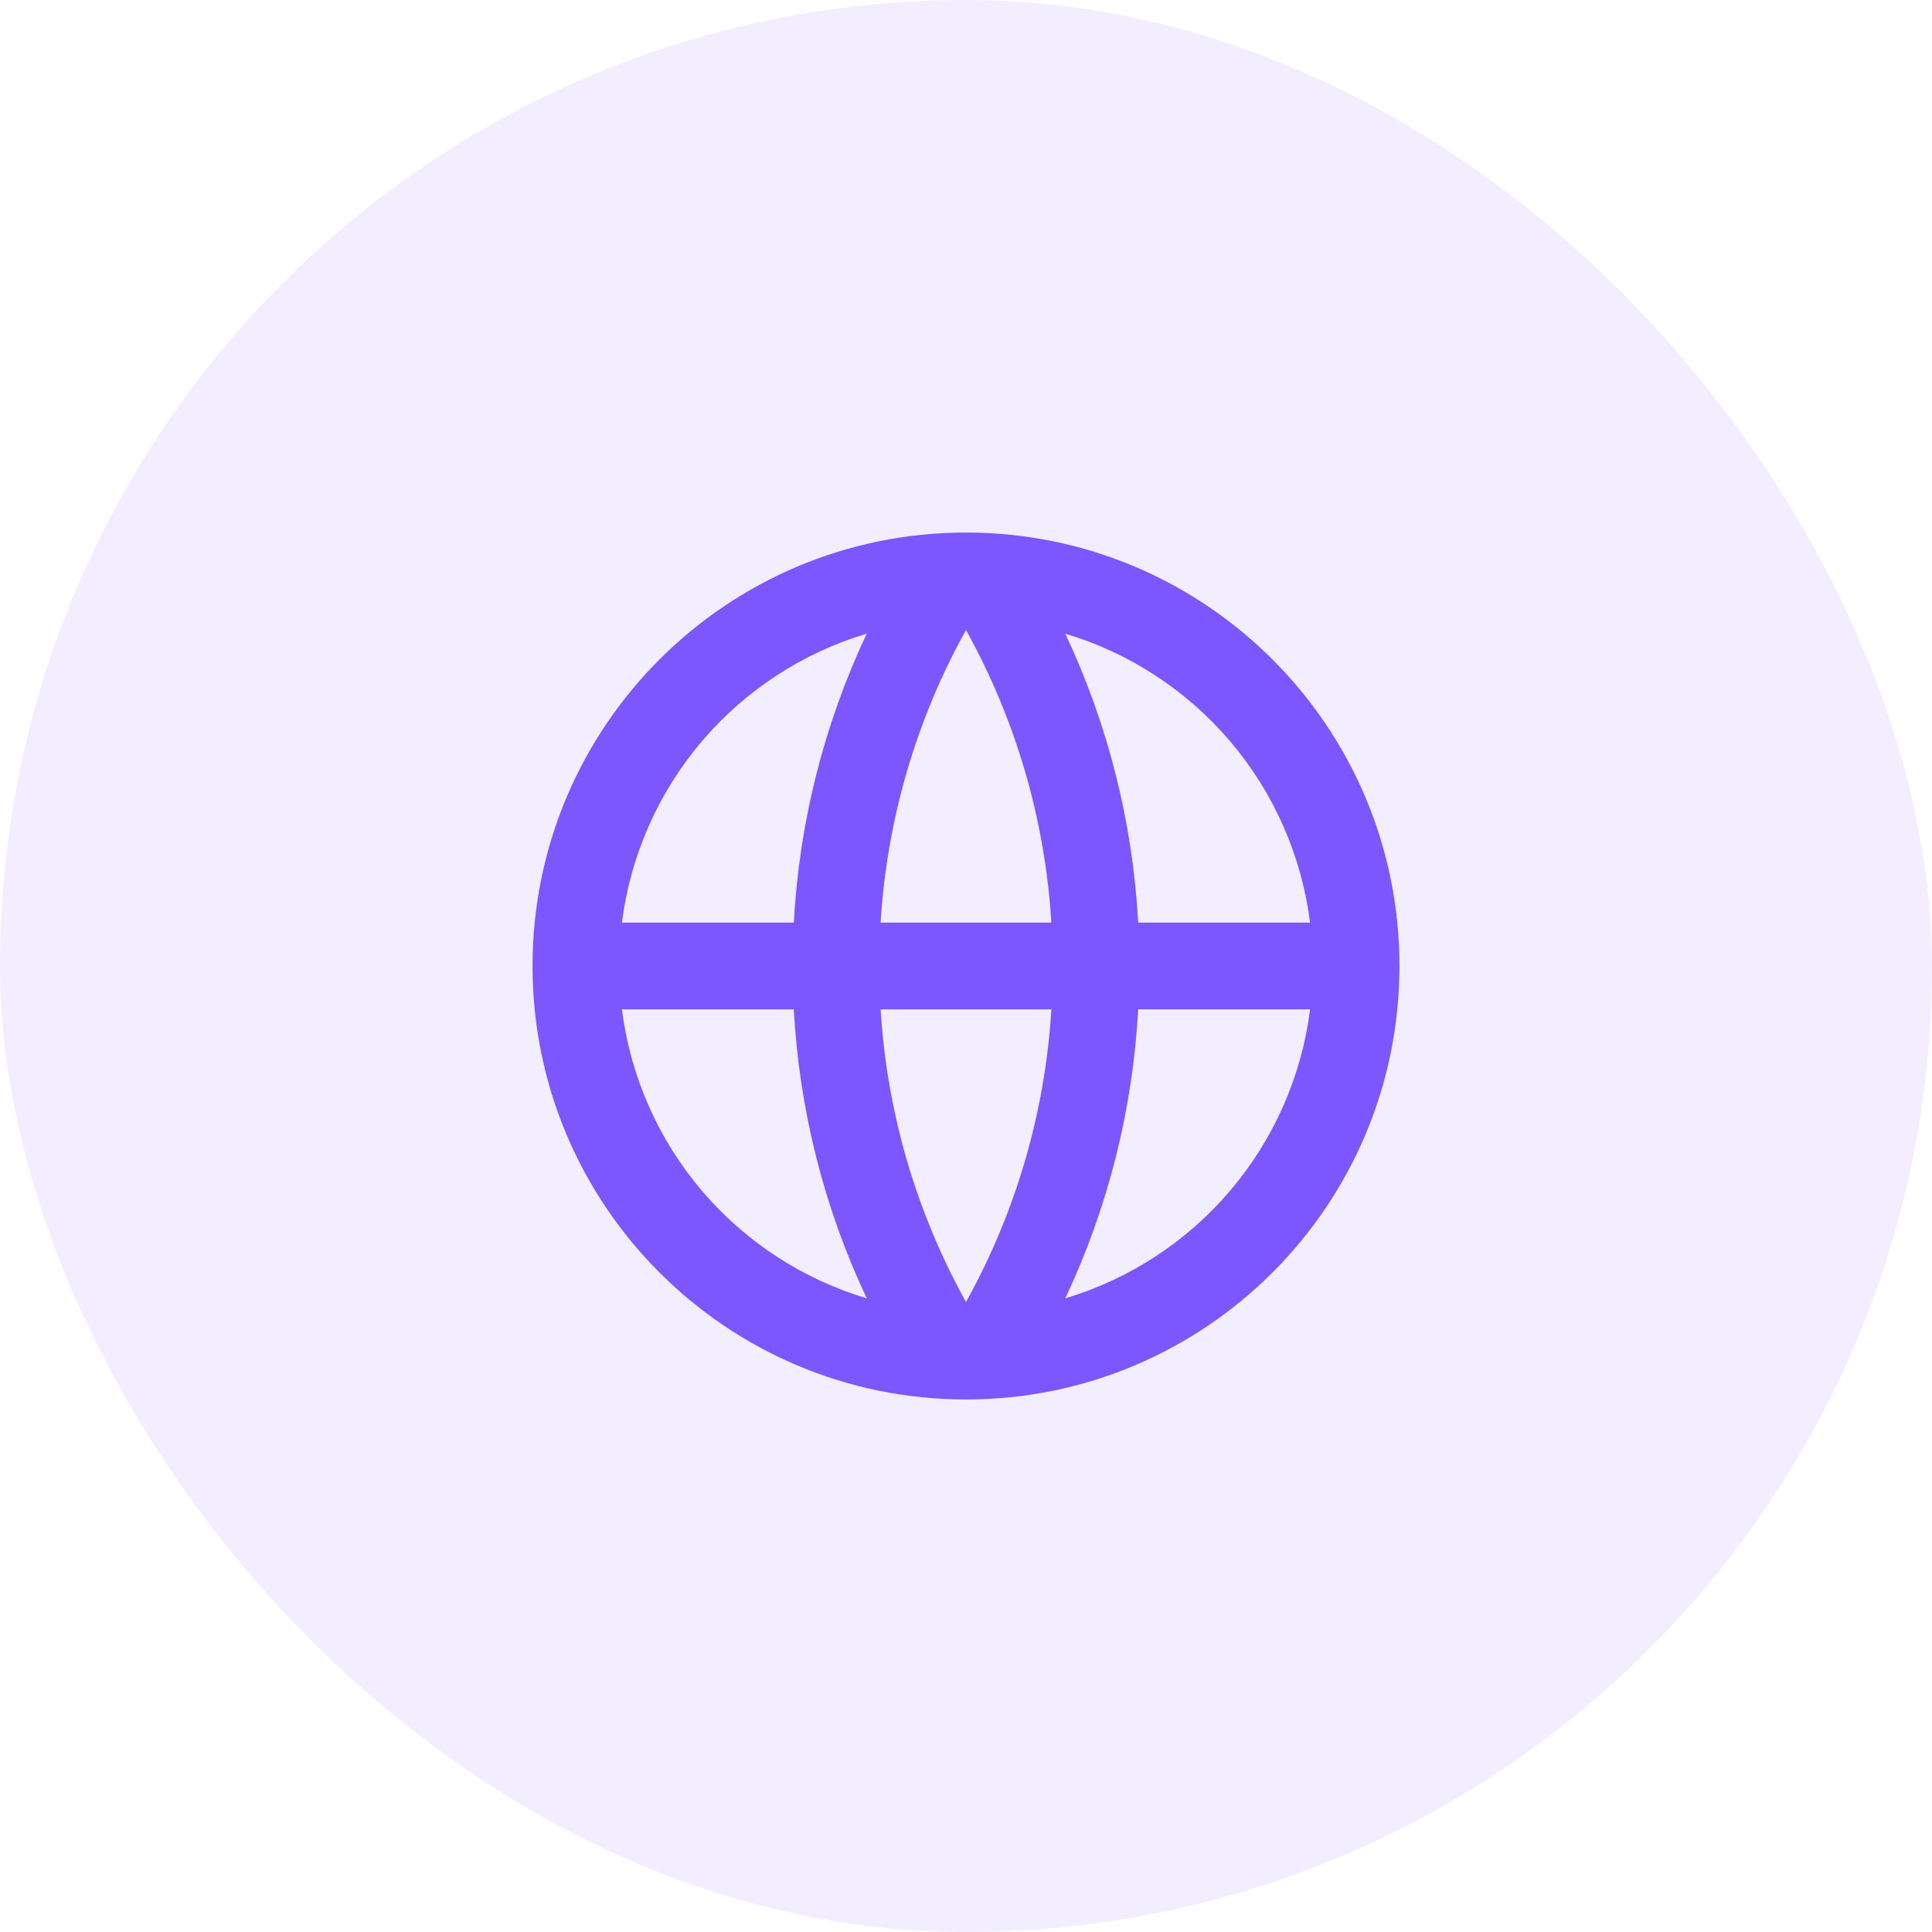 <svg width="52" height="52" viewBox="0 0 52 52" fill="none" xmlns="http://www.w3.org/2000/svg">
<rect width="52" height="52" rx="26" fill="#7C56FE" fill-opacity="0.1"/>
<g clip-path="url(#clip0_54_35)">
<path d="M26 37.667C19.556 37.667 14.333 32.444 14.333 26C14.333 19.556 19.556 14.333 26 14.333C32.444 14.333 37.667 19.556 37.667 26C37.667 32.444 32.444 37.667 26 37.667ZM23.328 34.945C22.177 32.503 21.511 29.862 21.365 27.167H16.739C16.966 28.962 17.71 30.653 18.879 32.034C20.049 33.414 21.595 34.426 23.328 34.945ZM23.702 27.167C23.878 30.012 24.691 32.685 26 35.044C27.344 32.623 28.13 29.931 28.298 27.167H23.702ZM35.261 27.167H30.635C30.489 29.862 29.823 32.503 28.672 34.945C30.405 34.426 31.951 33.414 33.121 32.034C34.291 30.653 35.034 28.962 35.261 27.167ZM16.739 24.833H21.365C21.511 22.138 22.177 19.497 23.328 17.055C21.595 17.574 20.049 18.586 18.879 19.966C17.71 21.347 16.966 23.038 16.739 24.833ZM23.703 24.833H28.297C28.129 22.069 27.344 19.378 26 16.956C24.656 19.377 23.87 22.069 23.702 24.833H23.703ZM28.672 17.055C29.823 19.497 30.489 22.138 30.635 24.833H35.261C35.034 23.038 34.291 21.347 33.121 19.966C31.951 18.586 30.405 17.574 28.672 17.055Z" fill="#7C56FE"/>
</g>
<defs>
<clipPath id="clip0_54_35">
<rect width="28" height="28" fill="white" transform="translate(12 12)"/>
</clipPath>
</defs>
</svg>
